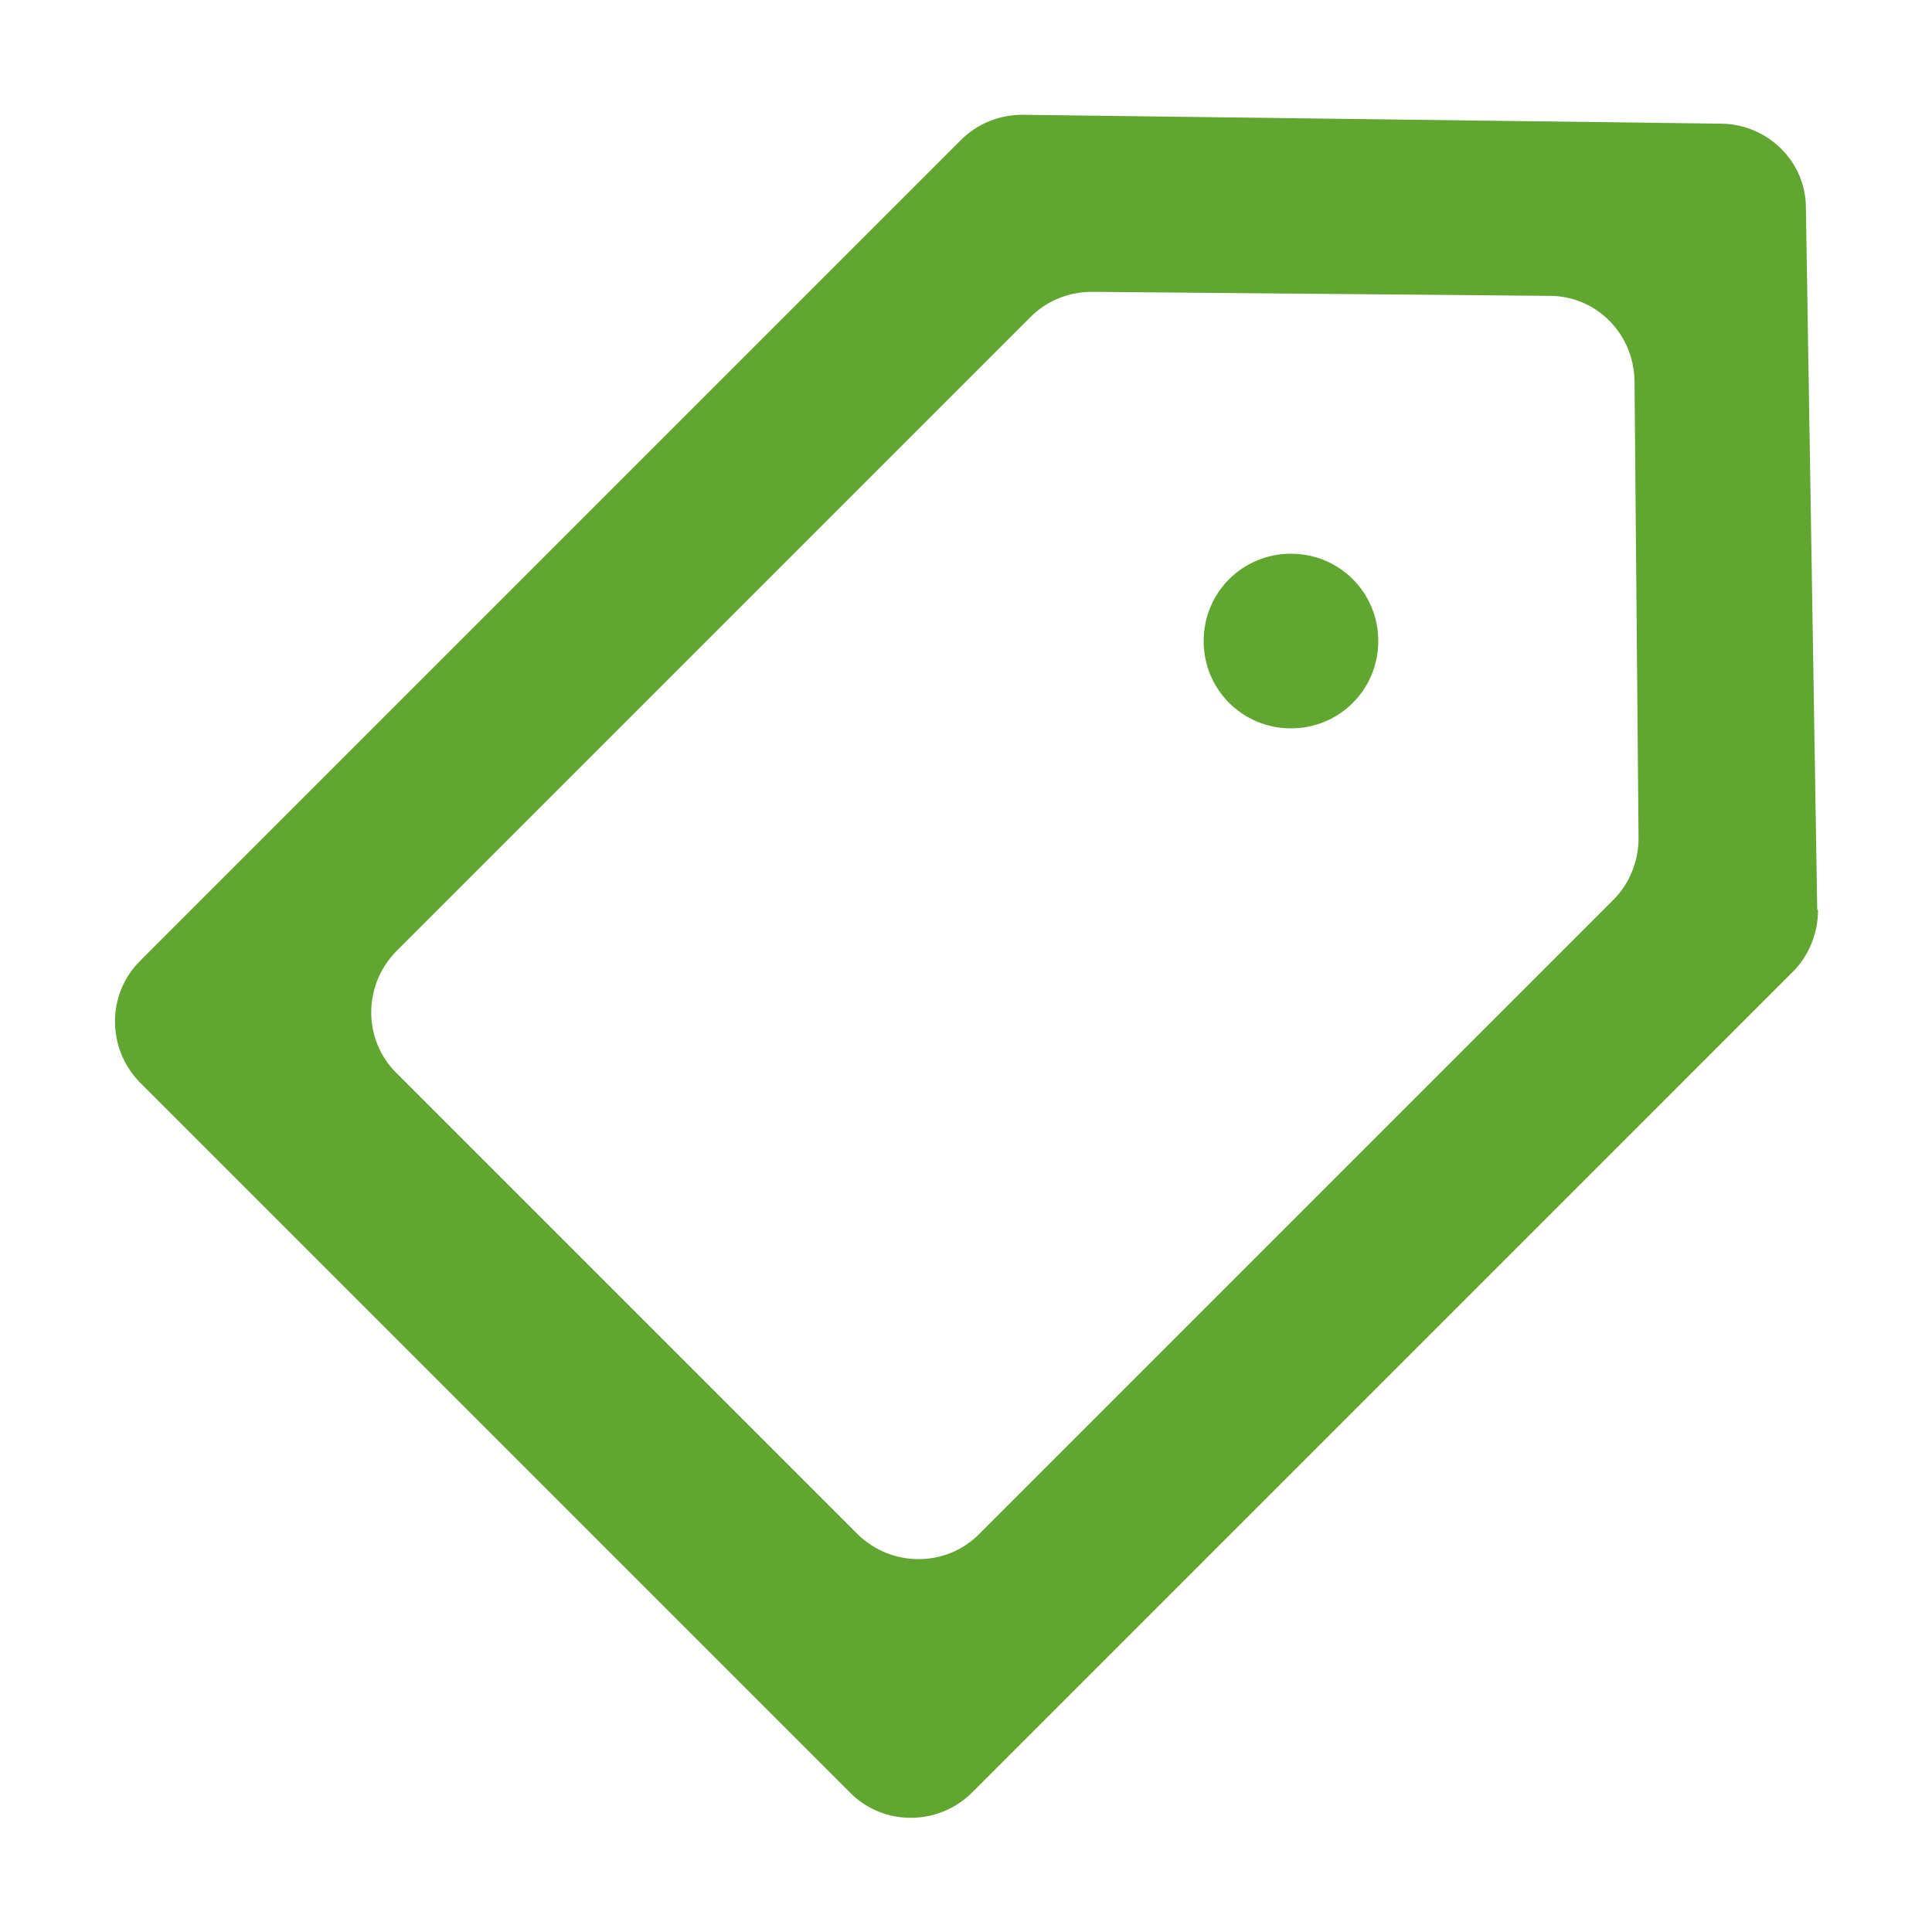 <?xml version="1.0" encoding="UTF-8"?>
<svg id="Layer_2" data-name="Layer 2" xmlns="http://www.w3.org/2000/svg" xmlns:xlink="http://www.w3.org/1999/xlink" viewBox="0 0 23.9 23.9">
  <defs>
    <style>
      .cls-1 {
        clip-path: url(#clippath);
      }

      .cls-2 {
        fill: none;
      }

      .cls-2, .cls-3 {
        stroke-width: 0px;
      }

      .cls-3 {
        fill: #60a630;
      }
    </style>
    <clipPath id="clippath">
      <rect class="cls-2" width="23.9" height="23.9"/>
    </clipPath>
  </defs>
  <g id="Updated_5_05_24" data-name="Updated 5/05/24">
    <g id="RatePlan">
      <g class="cls-1">
        <path id="Rate_plan" data-name="Rate plan" class="cls-3" d="M22.48,11.25l-.14-8.68c0-.57-.47-1.03-1.04-1.04l-8.65-.11c-.29,0-.56.11-.76.31L1.73,11.89c-.41.41-.41,1.08,0,1.5l8.79,8.79c.41.41,1.08.41,1.5,0l10.16-10.16c.2-.2.31-.48.31-.76ZM4.9,11.77l7.85-7.85c.2-.2.47-.31.76-.31l5.66.05c.58,0,1.04.47,1.05,1.05l.05,5.66c0,.28-.11.56-.31.76l-7.85,7.85c-.41.41-1.08.41-1.5,0l-5.71-5.71c-.41-.41-.41-1.08,0-1.5ZM15.97,9.01h0c-.6,0-1.08-.48-1.08-1.08h0c0-.6.48-1.08,1.08-1.08h0c.6,0,1.08.48,1.08,1.08h0c0,.6-.48,1.08-1.08,1.08Z"/>
      </g>
    </g>
  </g>
</svg>